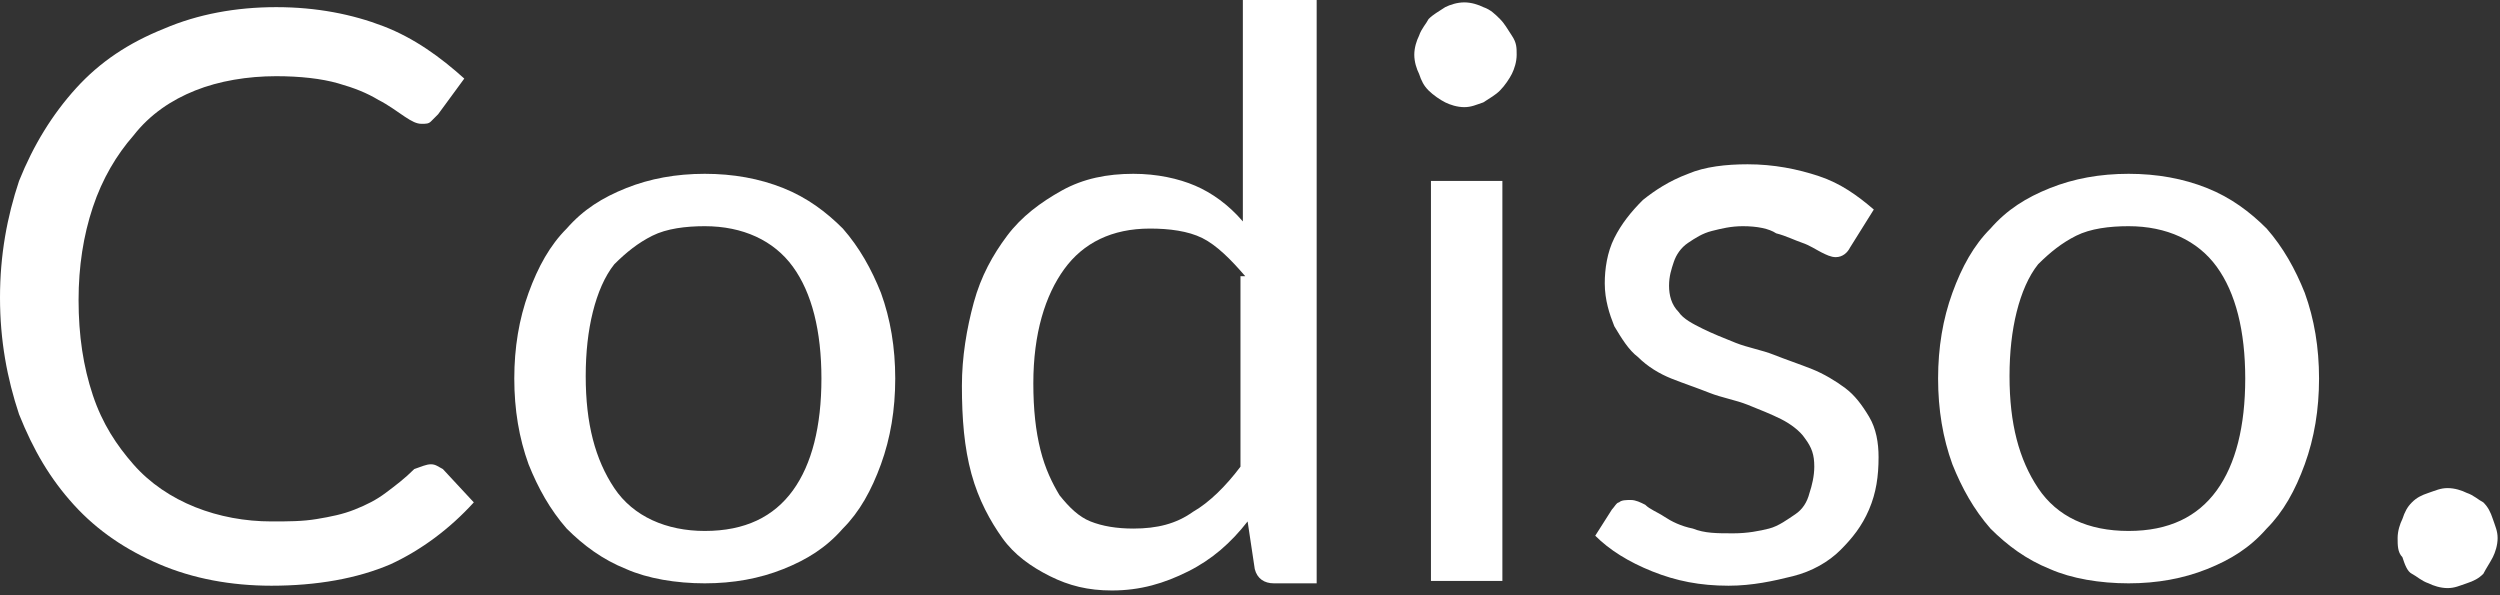 <?xml version="1.0" encoding="UTF-8" standalone="no"?>
<!DOCTYPE svg PUBLIC "-//W3C//DTD SVG 1.1//EN" "http://www.w3.org/Graphics/SVG/1.1/DTD/svg11.dtd">
<svg width="100%" height="100%" viewBox="0 0 105 25" version="1.1" xmlns="http://www.w3.org/2000/svg" xmlns:xlink="http://www.w3.org/1999/xlink" xml:space="preserve" xmlns:serif="http://www.serif.com/" style="fill-rule:evenodd;clip-rule:evenodd;stroke-linejoin:round;stroke-miterlimit:2;">
    <rect x="0" y="0" width="105" height="25" fill="#333333" stroke="none"/>
    <g transform="matrix(1,0,0,1,-19.2,-18.5)">
        <g id="Ebene_1_1_">
            <g>
                <path d="M37.3,38C37.5,38 37.6,38.1 37.8,38.2L39.1,39.6C38.1,40.7 36.9,41.6 35.6,42.2C34.2,42.8 32.5,43.1 30.6,43.1C28.9,43.1 27.3,42.8 25.9,42.2C24.5,41.6 23.3,40.8 22.3,39.7C21.3,38.6 20.6,37.4 20,35.9C19.5,34.4 19.2,32.8 19.2,31C19.2,29.2 19.5,27.6 20,26.1C20.6,24.6 21.4,23.3 22.4,22.2C23.4,21.1 24.6,20.3 26.1,19.7C27.5,19.1 29.1,18.8 30.8,18.8C32.5,18.8 34,19.1 35.3,19.6C36.6,20.1 37.7,20.9 38.7,21.8L37.6,23.3C37.5,23.4 37.4,23.5 37.3,23.6C37.2,23.7 37.1,23.7 36.9,23.7C36.7,23.7 36.5,23.6 36.2,23.4C35.9,23.2 35.5,22.9 35.1,22.7C34.6,22.4 34.1,22.2 33.4,22C32.7,21.8 31.8,21.7 30.8,21.7C29.6,21.7 28.4,21.9 27.4,22.3C26.4,22.7 25.5,23.3 24.8,24.2C24.1,25 23.5,26 23.1,27.2C22.7,28.4 22.5,29.7 22.5,31.1C22.5,32.6 22.7,33.9 23.1,35.1C23.5,36.3 24.1,37.2 24.8,38C25.5,38.8 26.4,39.4 27.4,39.8C28.4,40.2 29.5,40.4 30.6,40.4C31.3,40.4 31.9,40.4 32.5,40.3C33.1,40.2 33.6,40.1 34.1,39.9C34.6,39.7 35,39.5 35.4,39.2C35.8,38.9 36.2,38.6 36.6,38.2C36.9,38.1 37.1,38 37.3,38Z" style="fill:white;fill-rule:nonzero;"/>
                <path d="M48.8,25.8C50,25.8 51.1,26 52.1,26.4C53.1,26.8 53.9,27.4 54.6,28.1C55.3,28.9 55.8,29.8 56.2,30.8C56.6,31.9 56.8,33.1 56.8,34.4C56.8,35.7 56.6,36.9 56.2,38C55.8,39.1 55.3,40 54.6,40.7C53.9,41.5 53.1,42 52.1,42.4C51.1,42.8 50,43 48.8,43C47.6,43 46.4,42.8 45.5,42.4C44.5,42 43.7,41.4 43,40.7C42.3,39.9 41.8,39 41.4,38C41,36.9 40.8,35.7 40.8,34.4C40.8,33.1 41,31.9 41.4,30.8C41.8,29.7 42.3,28.8 43,28.1C43.7,27.3 44.5,26.8 45.5,26.4C46.5,26 47.6,25.8 48.8,25.8ZM48.8,40.8C50.5,40.8 51.7,40.2 52.5,39.1C53.3,38 53.7,36.4 53.7,34.4C53.7,32.4 53.3,30.8 52.5,29.7C51.7,28.6 50.4,28 48.8,28C48,28 47.2,28.1 46.6,28.4C46,28.7 45.5,29.1 45,29.6C44.6,30.1 44.3,30.8 44.1,31.6C43.9,32.4 43.8,33.3 43.8,34.3C43.8,36.3 44.2,37.8 45,39C45.8,40.2 47.2,40.8 48.8,40.8Z" style="fill:white;fill-rule:nonzero;"/>
                <path d="M74.5,18.5L74.5,43L72.7,43C72.3,43 72,42.8 71.9,42.4L71.6,40.4C70.9,41.3 70.1,42 69.1,42.5C68.1,43 67.1,43.3 65.9,43.3C64.9,43.3 64.1,43.1 63.3,42.7C62.5,42.3 61.8,41.8 61.3,41.1C60.8,40.4 60.3,39.5 60,38.4C59.7,37.3 59.6,36.1 59.6,34.7C59.6,33.5 59.8,32.3 60.1,31.2C60.4,30.1 60.9,29.2 61.5,28.4C62.1,27.6 62.9,27 63.8,26.5C64.7,26 65.7,25.8 66.8,25.8C67.8,25.8 68.7,26 69.4,26.3C70.1,26.6 70.8,27.1 71.4,27.8L71.4,18.5L74.5,18.5ZM71.5,30.1C70.9,29.4 70.3,28.8 69.7,28.5C69.1,28.2 68.3,28.1 67.5,28.1C65.9,28.1 64.7,28.7 63.9,29.8C63.1,30.9 62.6,32.5 62.6,34.6C62.6,35.7 62.7,36.6 62.9,37.4C63.1,38.2 63.4,38.8 63.7,39.3C64.1,39.8 64.5,40.2 65,40.4C65.5,40.6 66.1,40.7 66.8,40.7C67.8,40.7 68.6,40.5 69.3,40C70,39.6 70.7,38.9 71.3,38.1L71.3,30.1L71.5,30.1Z" style="fill:white;fill-rule:nonzero;"/>
                <path d="M82.9,20.8C82.9,21.1 82.8,21.4 82.7,21.6C82.6,21.8 82.4,22.1 82.2,22.3C82,22.5 81.8,22.6 81.5,22.8C81.2,22.9 81,23 80.7,23C80.4,23 80.1,22.9 79.9,22.8C79.7,22.7 79.4,22.5 79.2,22.3C79,22.1 78.9,21.9 78.8,21.6C78.7,21.4 78.6,21.1 78.6,20.8C78.6,20.5 78.7,20.2 78.8,20C78.9,19.7 79.1,19.5 79.2,19.3C79.4,19.1 79.6,19 79.9,18.8C80.1,18.7 80.4,18.6 80.7,18.6C81,18.6 81.3,18.7 81.5,18.8C81.8,18.9 82,19.1 82.2,19.3C82.4,19.5 82.5,19.7 82.7,20C82.9,20.3 82.9,20.5 82.9,20.8ZM82.3,26.1L82.3,42.9L79.3,42.9L79.3,26.1L82.3,26.1Z" style="fill:white;fill-rule:nonzero;"/>
                <path d="M96.9,28.9C96.8,29.1 96.6,29.3 96.3,29.3C96.1,29.3 95.9,29.2 95.7,29.1C95.5,29 95.2,28.8 94.9,28.7C94.6,28.6 94.2,28.4 93.8,28.3C93.5,28.1 93,28 92.4,28C91.9,28 91.5,28.1 91.1,28.2C90.7,28.3 90.4,28.5 90.1,28.7C89.8,28.9 89.6,29.2 89.5,29.5C89.4,29.8 89.3,30.1 89.3,30.5C89.3,30.9 89.4,31.3 89.7,31.6C89.9,31.9 90.3,32.1 90.7,32.3C91.1,32.5 91.6,32.7 92.1,32.9C92.6,33.1 93.2,33.2 93.7,33.4C94.2,33.6 94.8,33.8 95.3,34C95.8,34.2 96.3,34.5 96.7,34.8C97.1,35.1 97.4,35.5 97.7,36C98,36.5 98.1,37.1 98.1,37.7C98.1,38.5 98,39.2 97.7,39.9C97.4,40.6 97,41.1 96.5,41.6C96,42.1 95.3,42.5 94.5,42.7C93.7,42.9 92.8,43.1 91.8,43.1C90.6,43.1 89.6,42.9 88.6,42.5C87.6,42.1 86.8,41.6 86.2,41L86.9,39.9C87,39.8 87.1,39.6 87.2,39.6C87.3,39.5 87.5,39.5 87.7,39.5C87.9,39.5 88.1,39.6 88.3,39.7C88.5,39.9 88.8,40 89.1,40.2C89.4,40.4 89.8,40.6 90.3,40.7C90.8,40.9 91.3,40.9 92,40.9C92.6,40.9 93.1,40.8 93.5,40.7C93.9,40.6 94.3,40.3 94.6,40.1C94.9,39.9 95.1,39.6 95.2,39.2C95.3,38.9 95.4,38.5 95.4,38.1C95.4,37.6 95.3,37.3 95,36.9C94.8,36.6 94.4,36.3 94,36.1C93.6,35.9 93.1,35.7 92.6,35.5C92.1,35.3 91.5,35.2 91,35C90.5,34.8 89.9,34.6 89.4,34.4C88.9,34.2 88.4,33.9 88,33.5C87.6,33.2 87.3,32.7 87,32.2C86.8,31.7 86.6,31.1 86.6,30.4C86.6,29.8 86.7,29.1 87,28.5C87.3,27.9 87.7,27.4 88.2,26.9C88.7,26.5 89.3,26.1 90.1,25.8C90.8,25.5 91.7,25.4 92.6,25.4C93.7,25.4 94.7,25.6 95.6,25.9C96.5,26.2 97.2,26.7 97.9,27.3L96.9,28.9Z" style="fill:white;fill-rule:nonzero;"/>
                <path d="M108.6,25.8C109.8,25.8 110.9,26 111.9,26.4C112.9,26.8 113.7,27.4 114.4,28.1C115.1,28.9 115.6,29.8 116,30.8C116.4,31.9 116.6,33.1 116.6,34.4C116.6,35.7 116.4,36.9 116,38C115.6,39.1 115.1,40 114.4,40.7C113.7,41.5 112.9,42 111.9,42.4C110.9,42.8 109.8,43 108.6,43C107.4,43 106.2,42.8 105.3,42.4C104.3,42 103.5,41.4 102.8,40.7C102.1,39.9 101.6,39 101.2,38C100.8,36.9 100.6,35.7 100.6,34.4C100.6,33.1 100.8,31.9 101.2,30.8C101.6,29.7 102.1,28.8 102.8,28.1C103.5,27.3 104.3,26.8 105.3,26.4C106.3,26 107.4,25.8 108.6,25.8ZM108.6,40.8C110.3,40.8 111.5,40.2 112.3,39.1C113.1,38 113.5,36.4 113.5,34.4C113.5,32.4 113.1,30.8 112.3,29.7C111.5,28.6 110.2,28 108.6,28C107.8,28 107,28.1 106.4,28.4C105.8,28.7 105.3,29.1 104.8,29.6C104.4,30.1 104.1,30.8 103.9,31.6C103.7,32.4 103.6,33.3 103.6,34.3C103.6,36.3 104,37.8 104.8,39C105.6,40.2 106.9,40.8 108.6,40.8Z" style="fill:white;fill-rule:nonzero;"/>
                <path d="M119.9,41.1C119.9,40.8 120,40.5 120.1,40.3C120.2,40 120.3,39.8 120.5,39.6C120.7,39.4 120.9,39.3 121.2,39.2C121.5,39.1 121.7,39 122,39C122.3,39 122.6,39.1 122.8,39.2C123.1,39.3 123.3,39.5 123.5,39.6C123.7,39.8 123.8,40 123.9,40.3C124,40.6 124.1,40.8 124.1,41.1C124.1,41.4 124,41.7 123.9,41.9C123.8,42.1 123.6,42.4 123.5,42.6C123.3,42.8 123.1,42.9 122.8,43C122.5,43.1 122.3,43.2 122,43.2C121.7,43.2 121.4,43.1 121.2,43C120.9,42.9 120.7,42.7 120.5,42.6C120.3,42.5 120.2,42.2 120.1,41.9C119.9,41.7 119.9,41.4 119.9,41.1Z" style="fill:white;fill-rule:nonzero;"/>
            </g>
        </g>
    </g>
</svg>
